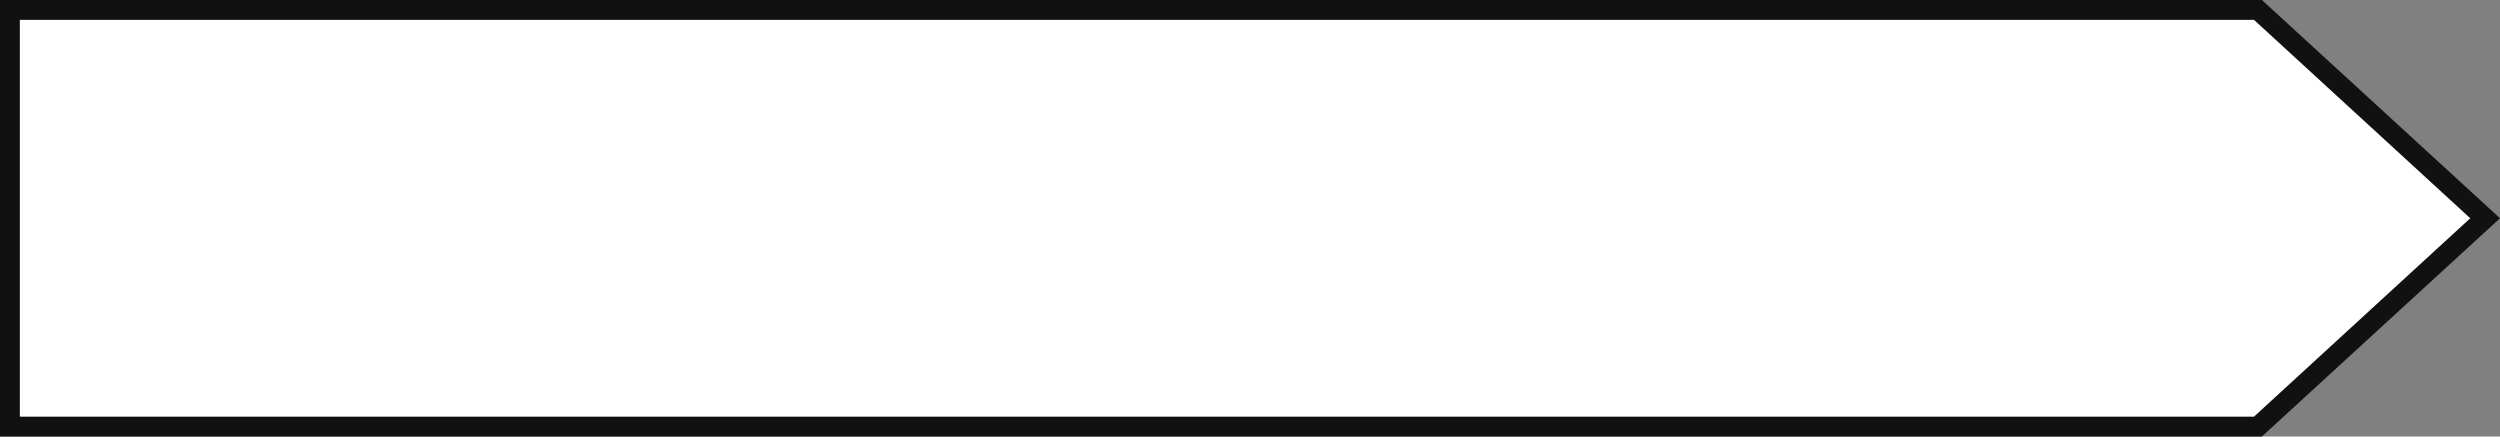 <?xml version="1.0" encoding="utf-8"?>
<!-- Generator: Adobe Illustrator 21.0.2, SVG Export Plug-In . SVG Version: 6.00 Build 0)  -->
<svg version="1.1" id="レイヤー_1" xmlns="http://www.w3.org/2000/svg" xmlns:xlink="http://www.w3.org/1999/xlink" x="0px"
	 y="0px" viewBox="0 0 126 22" style="enable-background:new 0 0 126 22;" xml:space="preserve">
<rect x="0" y="0" width="126" height="22" fill="#808080" stroke="none"/>
<style type="text/css">
	.st0{fill:#FFFFFF;}
	.st1{fill:#111111;}
</style>
<g>
	<polygon class="st0" points="0.5,21.5 0.5,0.5 113.8,0.5 125.3,11 113.8,21.5 	"/>
	<path class="st1" d="M113.6,1l10.9,10l-10.9,10H1V1H113.6 M114,0H0v22h114l12-11L114,0L114,0z"/>
</g>
</svg>
